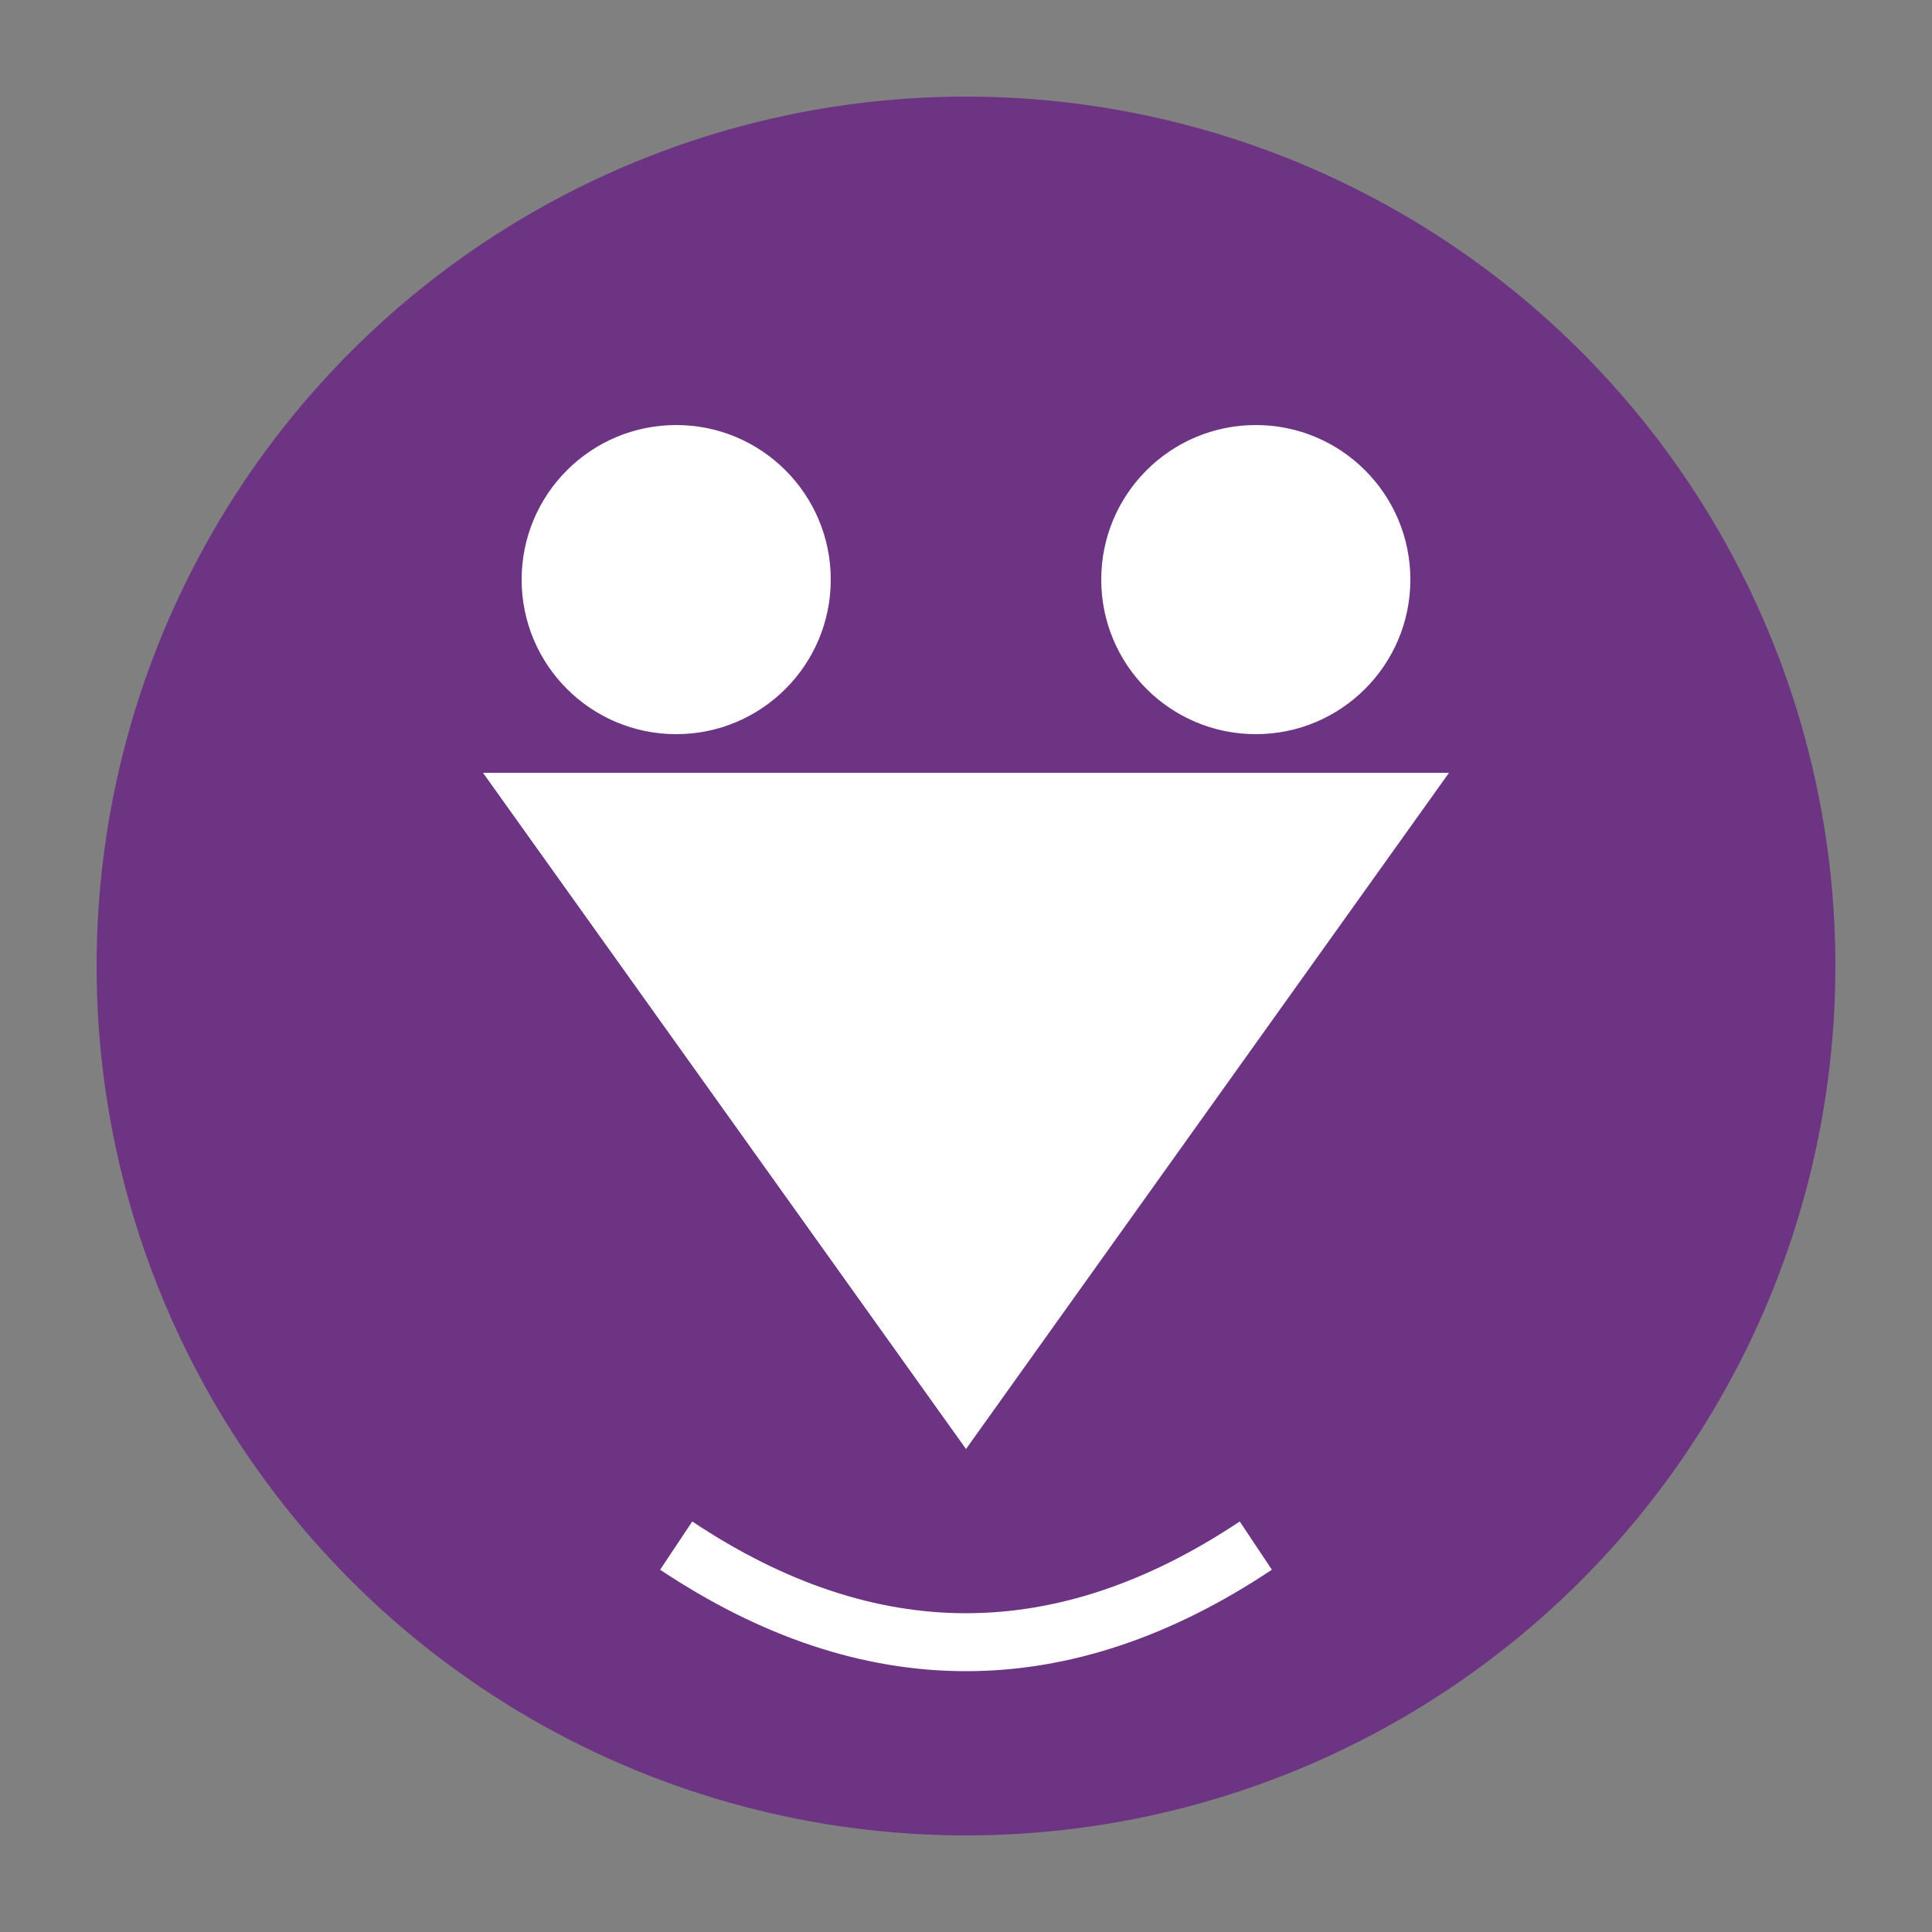 <?xml version="1.0" encoding="UTF-8"?>
<svg xmlns="http://www.w3.org/2000/svg" viewBox="0 0 100 100">
  <rect x="0" y="0" width="100" height="100" fill="#808080" stroke="none"/>
  <circle cx="50" cy="50" r="45" fill="#6C3483"/>
  <path d="M25 40 L75 40 L50 75 Z" fill="#fff"/>
  <circle cx="35" cy="30" r="8" fill="#fff"/>
  <circle cx="65" cy="30" r="8" fill="#fff"/>
  <path d="M35 80 Q50 90 65 80" stroke="#fff" stroke-width="3" fill="none"/>
</svg>
